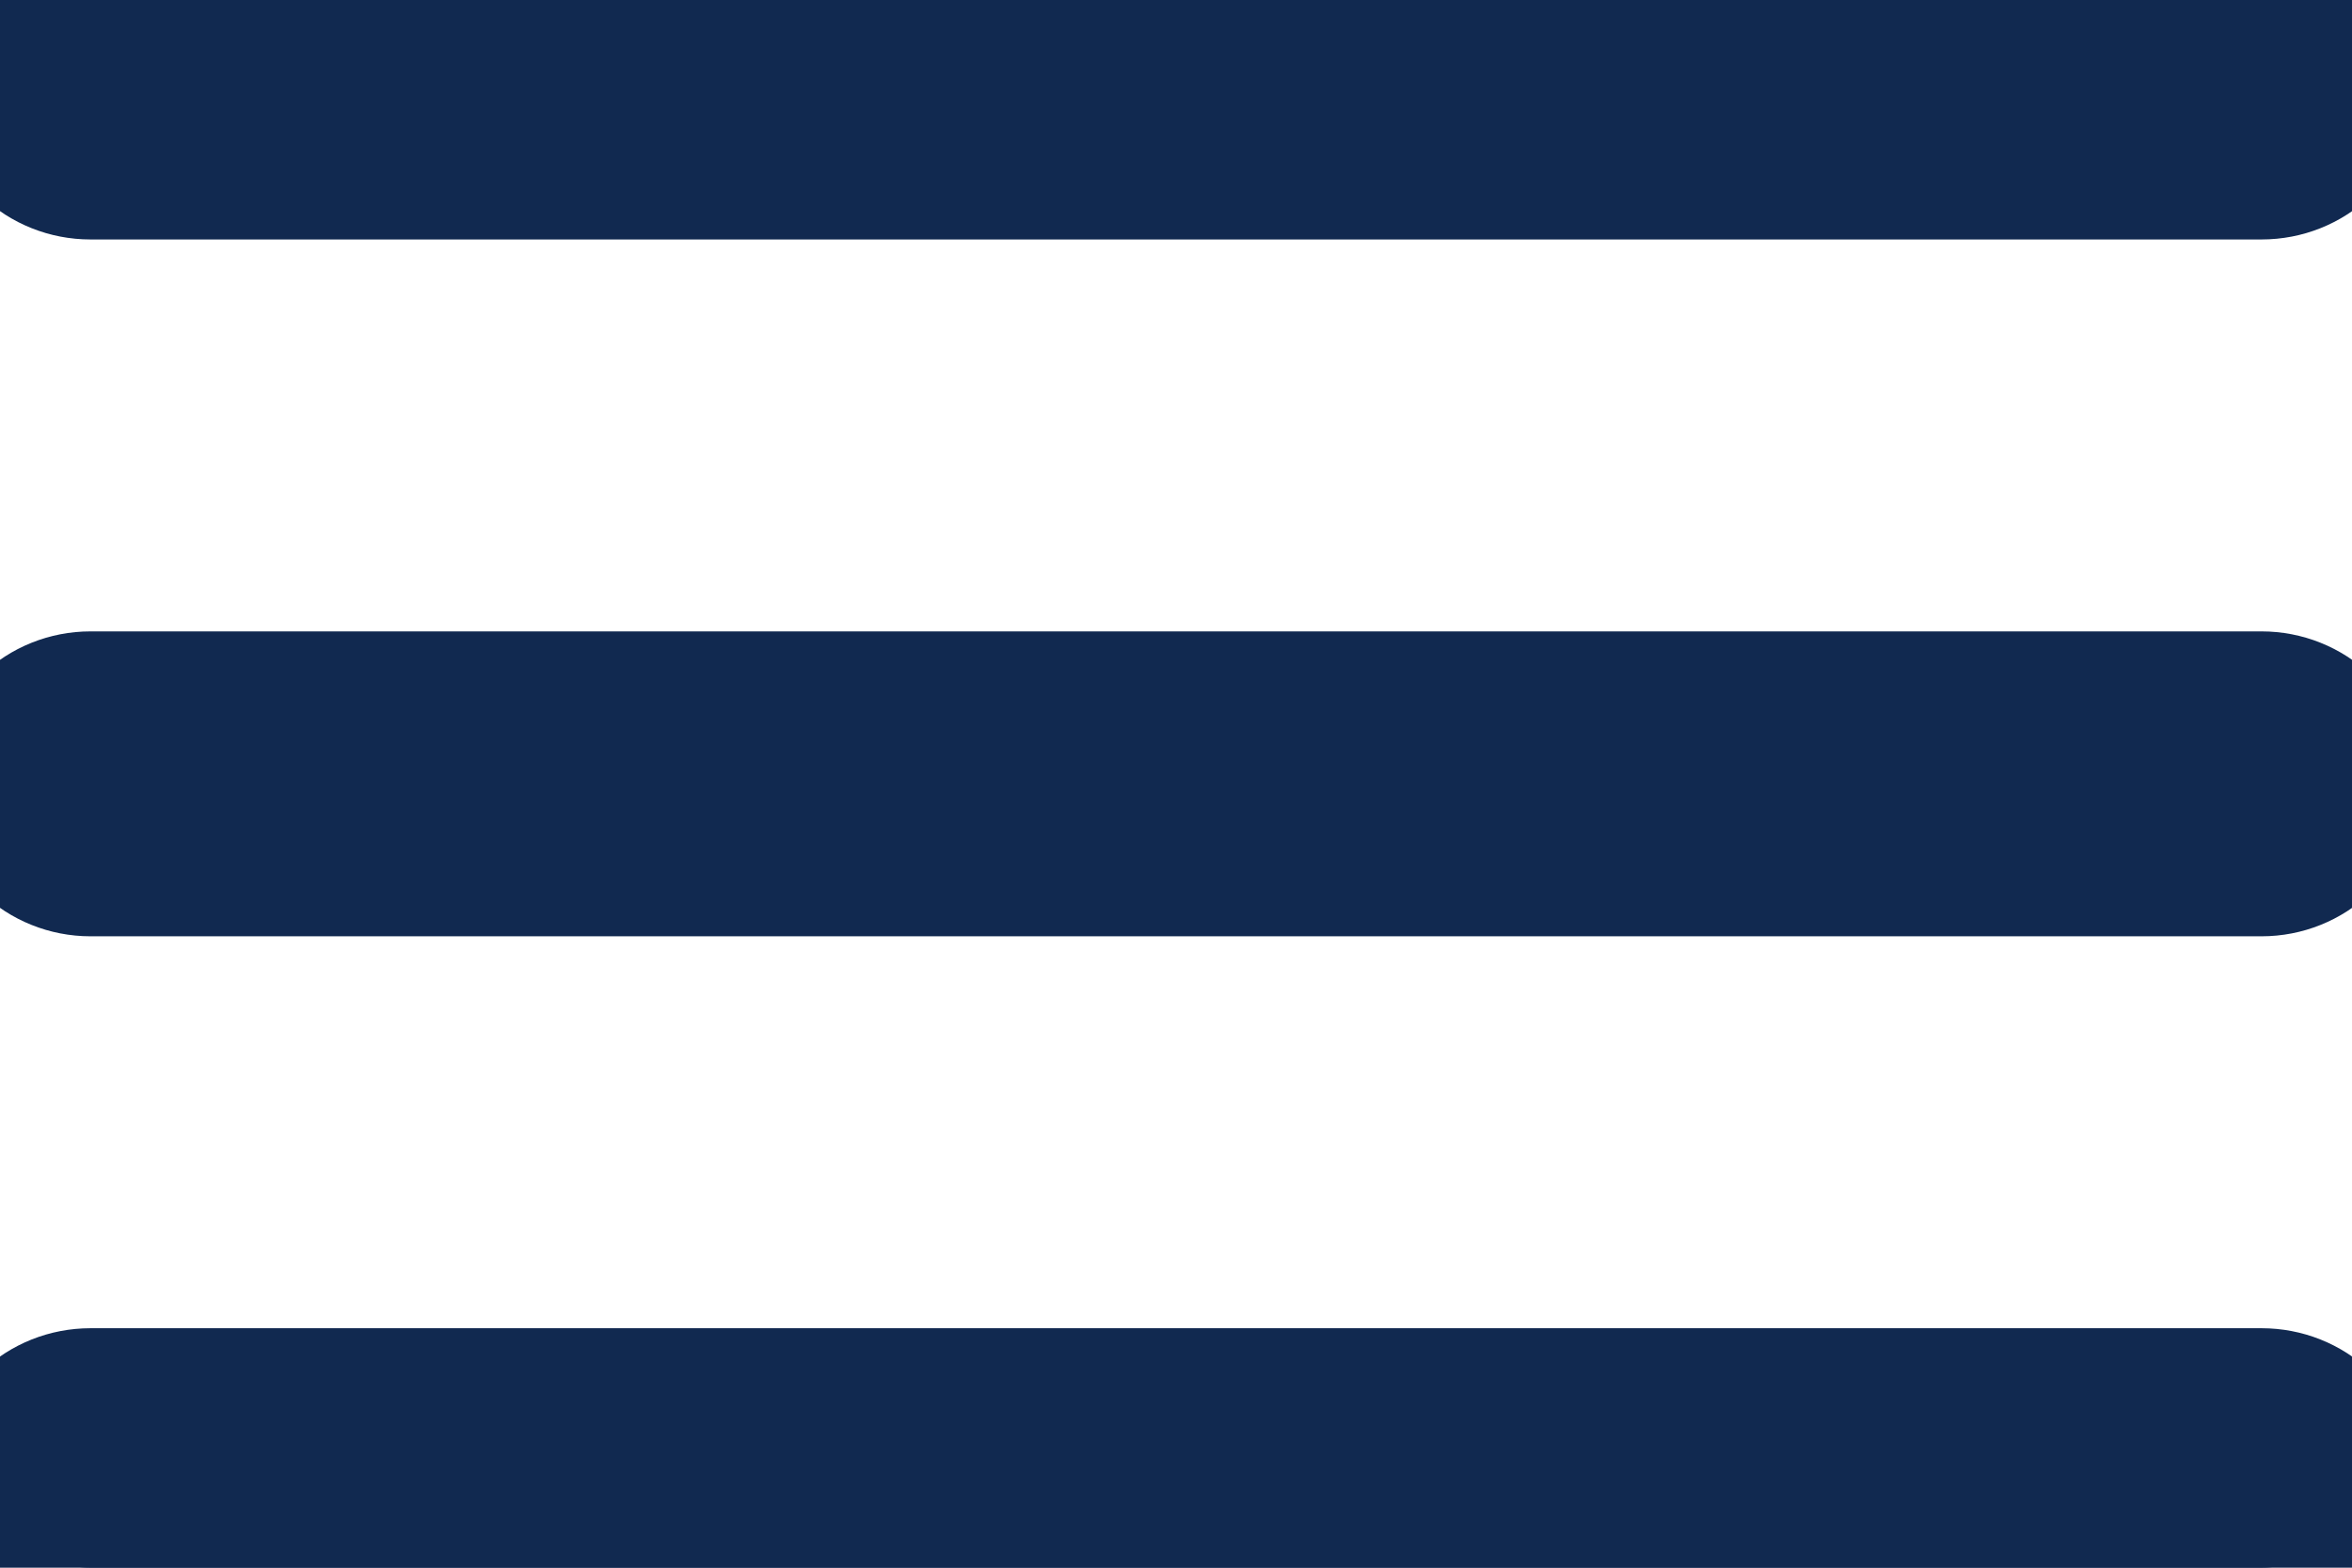 <?xml version="1.0" encoding="UTF-8"?>
<svg xmlns="http://www.w3.org/2000/svg" width="18" height="12" viewBox="0 0 18 12" fill="none">
  <path d="M0.692 0C0.509 0 0.333 0.07 0.203 0.195C0.073 0.32 0 0.49 0 0.667C0 0.843 0.073 1.013 0.203 1.138C0.333 1.263 0.509 1.333 0.692 1.333H17.308C17.492 1.333 17.668 1.263 17.798 1.138C17.928 1.013 18.001 0.843 18.001 0.667C18.001 0.49 17.928 0.32 17.798 0.195C17.668 0.07 17.492 0 17.308 0H0.692ZM0 6C0 5.823 0.073 5.654 0.203 5.529C0.333 5.404 0.509 5.333 0.692 5.333H17.308C17.492 5.333 17.668 5.404 17.798 5.529C17.928 5.654 18.001 5.823 18.001 6C18.001 6.177 17.928 6.346 17.798 6.471C17.668 6.596 17.492 6.667 17.308 6.667H0.692C0.509 6.667 0.333 6.596 0.203 6.471C0.073 6.346 0 6.177 0 6ZM0 11.333C0 11.156 0.073 10.987 0.203 10.862C0.333 10.737 0.509 10.667 0.692 10.667H17.308C17.492 10.667 17.668 10.737 17.798 10.862C17.928 10.987 18.001 11.156 18.001 11.333C18.001 11.51 17.928 11.68 17.798 11.805C17.668 11.93 17.492 12 17.308 12H0.692C0.509 12 0.333 11.93 0.203 11.805C0.073 11.68 0 11.51 0 11.333Z" fill="#112950"></path>
  <path d="M0.692 0C0.509 0 0.333 0.07 0.203 0.195C0.073 0.32 0 0.49 0 0.667C0 0.843 0.073 1.013 0.203 1.138C0.333 1.263 0.509 1.333 0.692 1.333H17.308C17.492 1.333 17.668 1.263 17.798 1.138C17.928 1.013 18.001 0.843 18.001 0.667C18.001 0.49 17.928 0.32 17.798 0.195C17.668 0.07 17.492 0 17.308 0H0.692ZM0 6C0 5.823 0.073 5.654 0.203 5.529C0.333 5.404 0.509 5.333 0.692 5.333H17.308C17.492 5.333 17.668 5.404 17.798 5.529C17.928 5.654 18.001 5.823 18.001 6C18.001 6.177 17.928 6.346 17.798 6.471C17.668 6.596 17.492 6.667 17.308 6.667H0.692C0.509 6.667 0.333 6.596 0.203 6.471C0.073 6.346 0 6.177 0 6ZM0 11.333C0 11.156 0.073 10.987 0.203 10.862C0.333 10.737 0.509 10.667 0.692 10.667H17.308C17.492 10.667 17.668 10.737 17.798 10.862C17.928 10.987 18.001 11.156 18.001 11.333C18.001 11.51 17.928 11.68 17.798 11.805C17.668 11.93 17.492 12 17.308 12H0.692C0.509 12 0.333 11.93 0.203 11.805C0.073 11.68 0 11.51 0 11.333Z" stroke="#112950"></path>
</svg>
